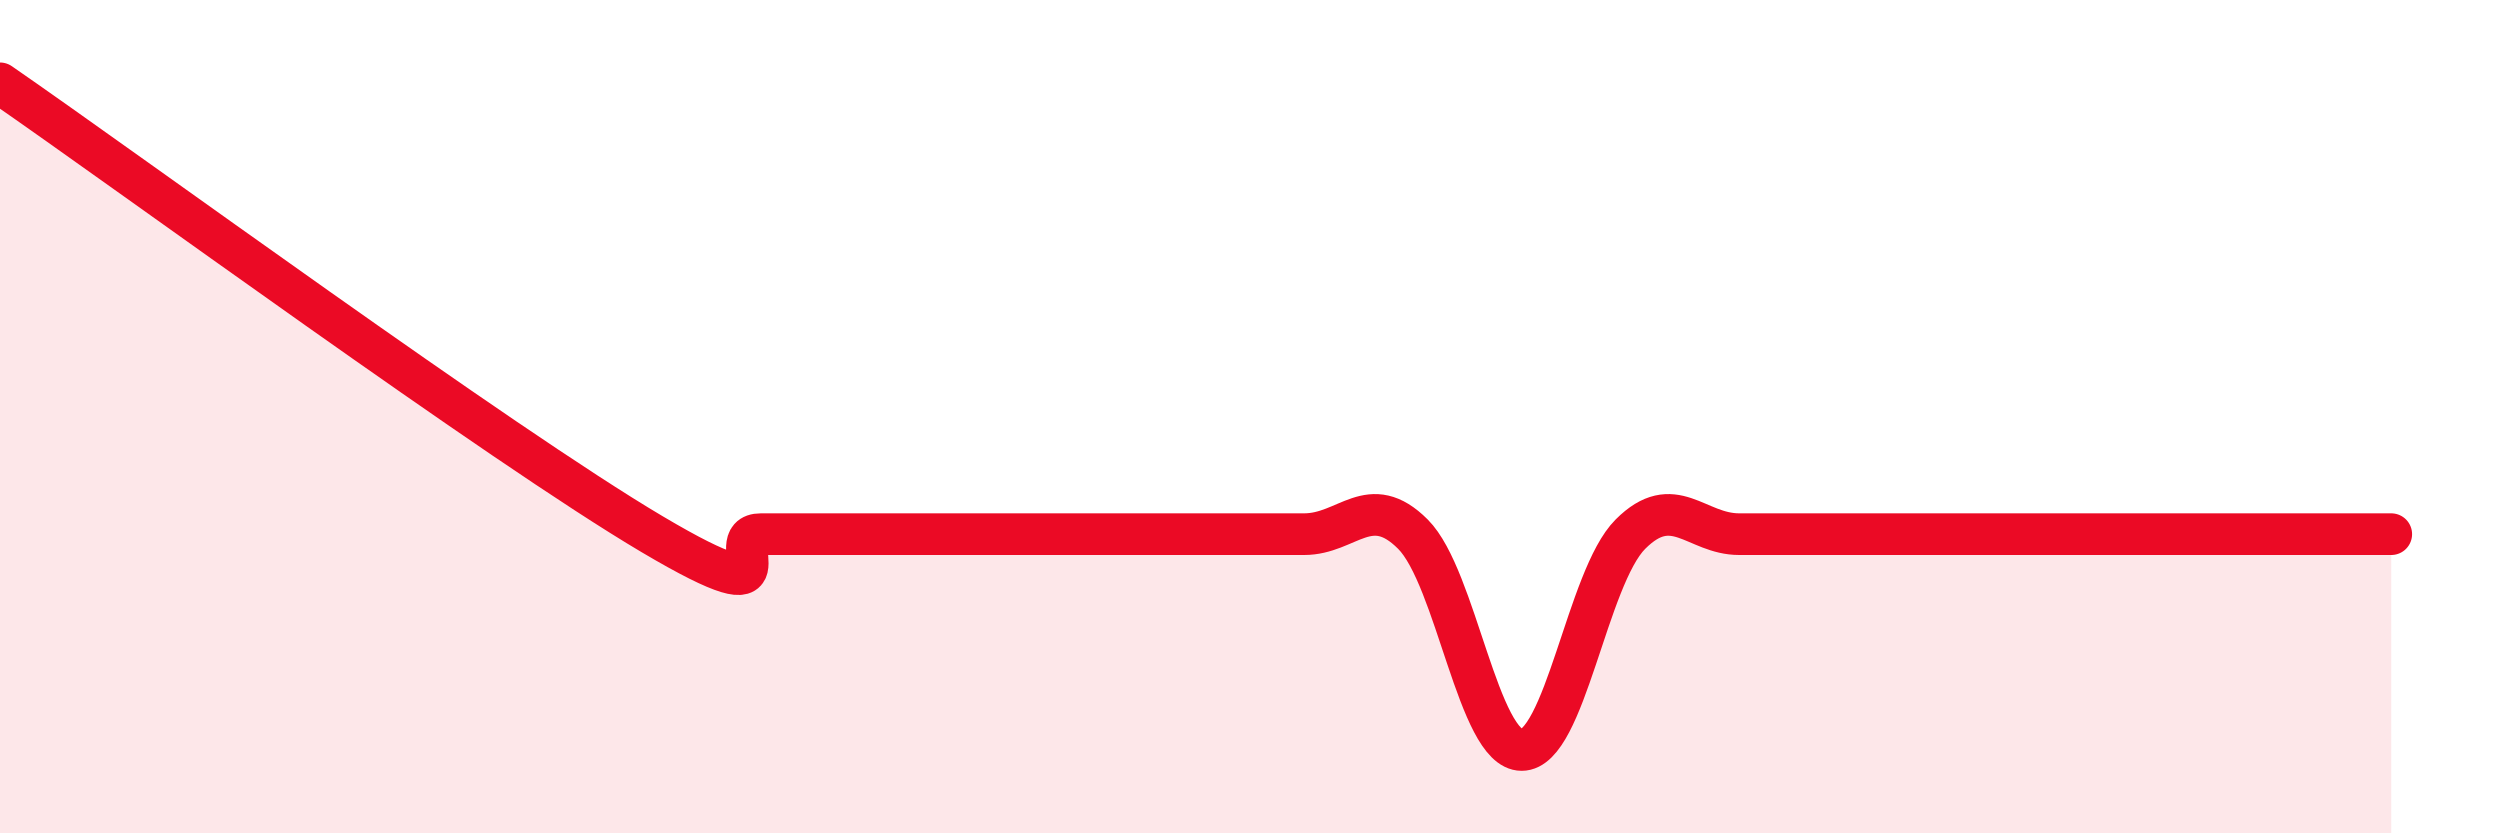 
    <svg width="60" height="20" viewBox="0 0 60 20" xmlns="http://www.w3.org/2000/svg">
      <path
        d="M 0,2 C 3.13,4.16 12,10.66 15.65,12.82 C 19.3,14.98 17.22,12.82 18.26,12.82 C 19.3,12.82 19.83,12.82 20.87,12.82 C 21.91,12.82 22.44,12.82 23.48,12.82 C 24.52,12.82 25.05,12.82 26.09,12.82 C 27.13,12.82 27.66,12.82 28.7,12.82 C 29.74,12.82 30.26,12.82 31.3,12.82 C 32.34,12.82 32.87,11.78 33.91,12.82 C 34.95,13.86 35.48,18 36.52,18 C 37.56,18 38.09,13.86 39.13,12.82 C 40.17,11.78 40.7,12.82 41.74,12.82 C 42.78,12.82 43.31,12.82 44.35,12.82 C 45.39,12.82 45.92,12.82 46.96,12.82 C 48,12.82 48.53,12.82 49.57,12.82 C 50.61,12.82 51.13,12.82 52.17,12.82 C 53.21,12.82 53.74,12.82 54.78,12.82 C 55.82,12.82 56.87,12.82 57.39,12.82L57.39 20L0 20Z"
        fill="#EB0A25"
        opacity="0.1"
        stroke-linecap="round"
        stroke-linejoin="round"
      />
      <path
        d="M 0,2 C 3.13,4.16 12,10.66 15.65,12.82 C 19.3,14.98 17.22,12.82 18.26,12.82 C 19.3,12.82 19.83,12.82 20.87,12.82 C 21.91,12.82 22.44,12.82 23.48,12.82 C 24.52,12.82 25.05,12.82 26.09,12.82 C 27.13,12.82 27.66,12.82 28.7,12.82 C 29.74,12.82 30.26,12.82 31.3,12.82 C 32.34,12.82 32.87,11.78 33.91,12.82 C 34.95,13.86 35.48,18 36.52,18 C 37.56,18 38.09,13.86 39.13,12.82 C 40.17,11.78 40.7,12.82 41.74,12.82 C 42.78,12.82 43.31,12.82 44.35,12.82 C 45.39,12.82 45.92,12.82 46.96,12.82 C 48,12.82 48.53,12.82 49.57,12.82 C 50.61,12.82 51.13,12.82 52.17,12.82 C 53.21,12.82 53.74,12.82 54.78,12.82 C 55.82,12.82 56.87,12.82 57.39,12.82"
        stroke="#EB0A25"
        stroke-width="1"
        fill="none"
        stroke-linecap="round"
        stroke-linejoin="round"
      />
    </svg>
  